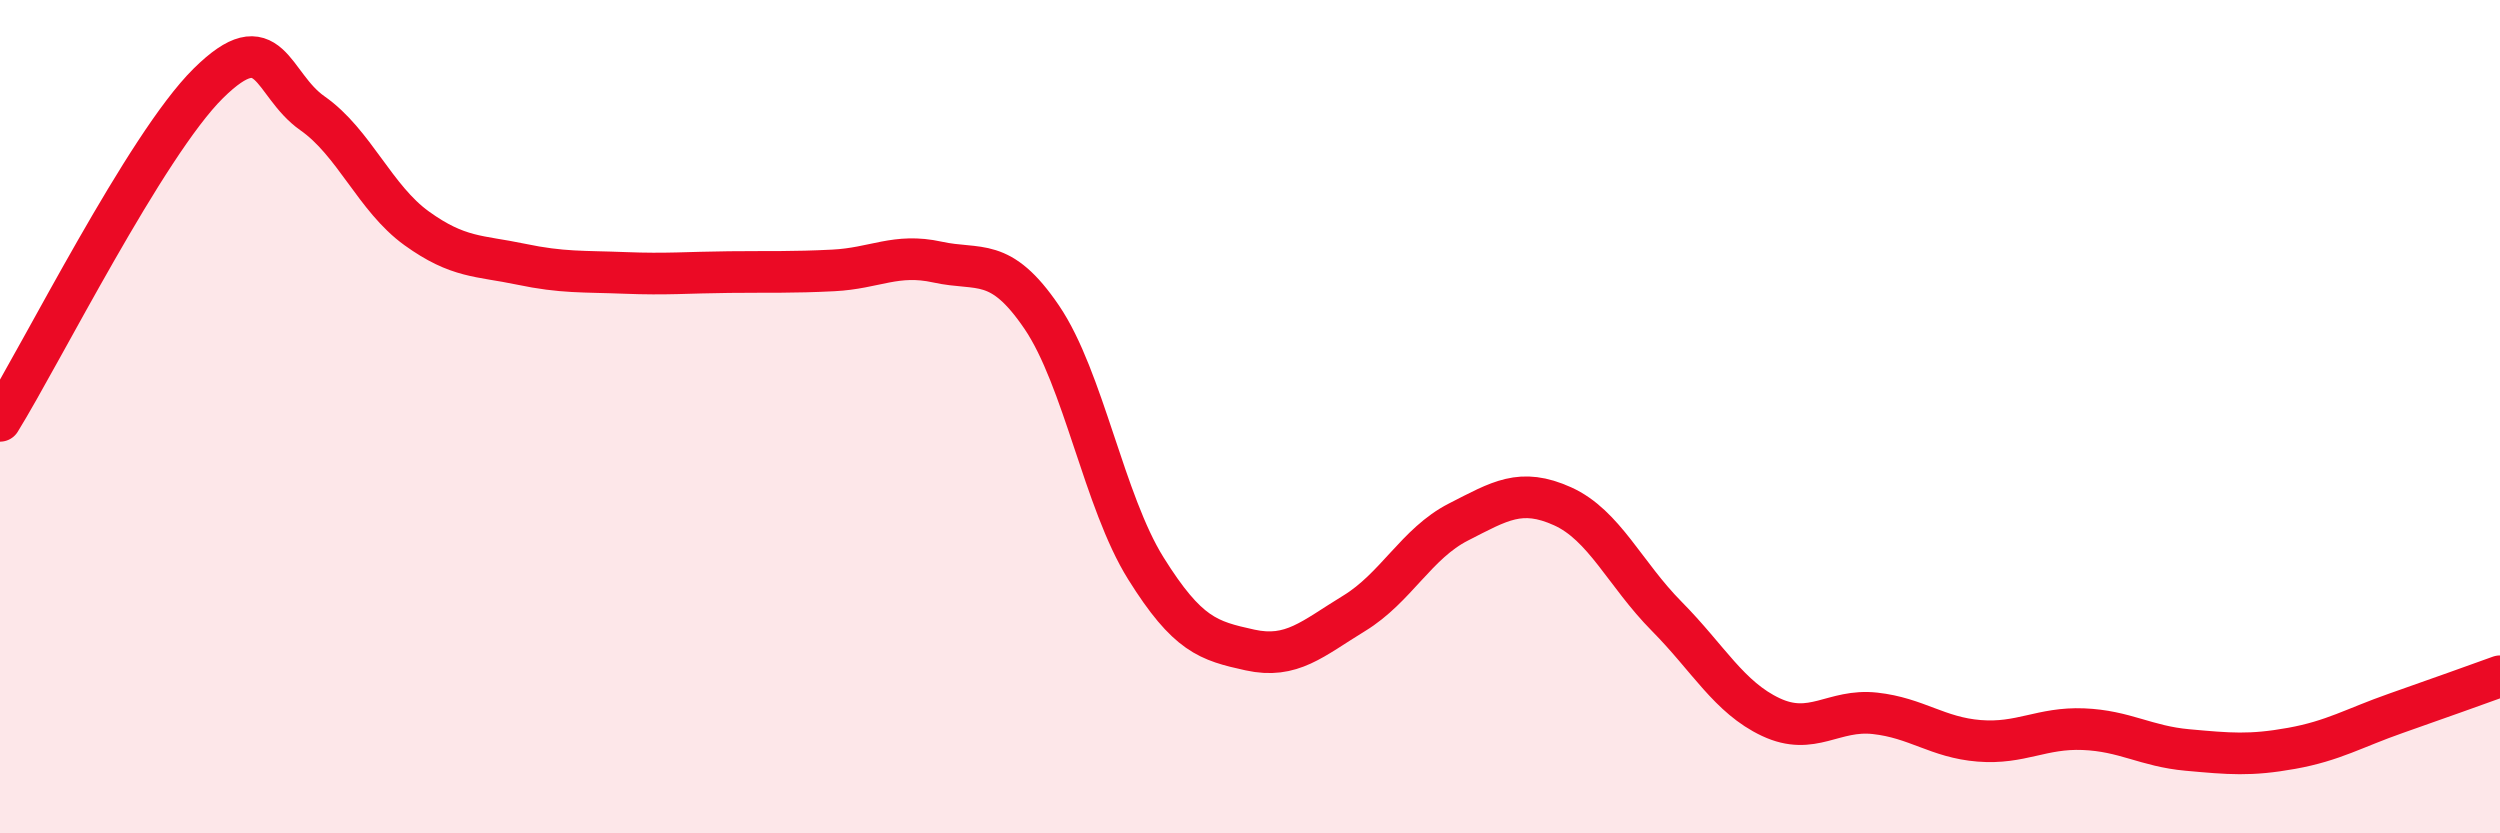 
    <svg width="60" height="20" viewBox="0 0 60 20" xmlns="http://www.w3.org/2000/svg">
      <path
        d="M 0,10.1 C 1,8.48 3.5,3.48 5,2 C 6.5,0.52 6.5,2.02 7.5,2.72 C 8.5,3.42 9,4.76 10,5.48 C 11,6.2 11.5,6.13 12.5,6.34 C 13.5,6.55 14,6.51 15,6.55 C 16,6.59 16.5,6.54 17.5,6.53 C 18.5,6.52 19,6.54 20,6.49 C 21,6.44 21.5,6.07 22.5,6.29 C 23.5,6.51 24,6.14 25,7.61 C 26,9.08 26.5,12.04 27.5,13.64 C 28.5,15.24 29,15.38 30,15.6 C 31,15.82 31.5,15.33 32.5,14.72 C 33.5,14.11 34,13.04 35,12.53 C 36,12.02 36.5,11.7 37.5,12.15 C 38.5,12.6 39,13.78 40,14.79 C 41,15.8 41.5,16.74 42.5,17.21 C 43.5,17.68 44,17.01 45,17.12 C 46,17.23 46.5,17.7 47.5,17.78 C 48.5,17.86 49,17.46 50,17.5 C 51,17.54 51.5,17.91 52.5,18 C 53.5,18.09 54,18.14 55,17.96 C 56,17.78 56.5,17.47 57.5,17.12 C 58.5,16.77 59.5,16.41 60,16.23L60 20L0 20Z"
        fill="#EB0A25"
        opacity="0.1"
        stroke-linecap="round"
        stroke-linejoin="round"
      />
      <path
        d="M 0,10.1 C 1,8.48 3.5,3.48 5,2 C 6.5,0.52 6.5,2.02 7.5,2.72 C 8.5,3.42 9,4.76 10,5.48 C 11,6.2 11.5,6.13 12.5,6.34 C 13.5,6.55 14,6.51 15,6.55 C 16,6.59 16.5,6.54 17.5,6.53 C 18.5,6.52 19,6.54 20,6.49 C 21,6.44 21.5,6.07 22.5,6.29 C 23.5,6.51 24,6.14 25,7.61 C 26,9.08 26.5,12.04 27.5,13.64 C 28.5,15.24 29,15.38 30,15.6 C 31,15.82 31.5,15.33 32.5,14.72 C 33.5,14.11 34,13.04 35,12.53 C 36,12.02 36.5,11.7 37.5,12.15 C 38.5,12.6 39,13.78 40,14.79 C 41,15.8 41.5,16.74 42.5,17.21 C 43.5,17.68 44,17.01 45,17.12 C 46,17.23 46.5,17.7 47.5,17.78 C 48.5,17.86 49,17.46 50,17.5 C 51,17.54 51.5,17.91 52.5,18 C 53.5,18.09 54,18.14 55,17.96 C 56,17.78 56.5,17.47 57.5,17.12 C 58.5,16.77 59.5,16.41 60,16.23"
        stroke="#EB0A25"
        stroke-width="1"
        fill="none"
        stroke-linecap="round"
        stroke-linejoin="round"
      />
    </svg>
  